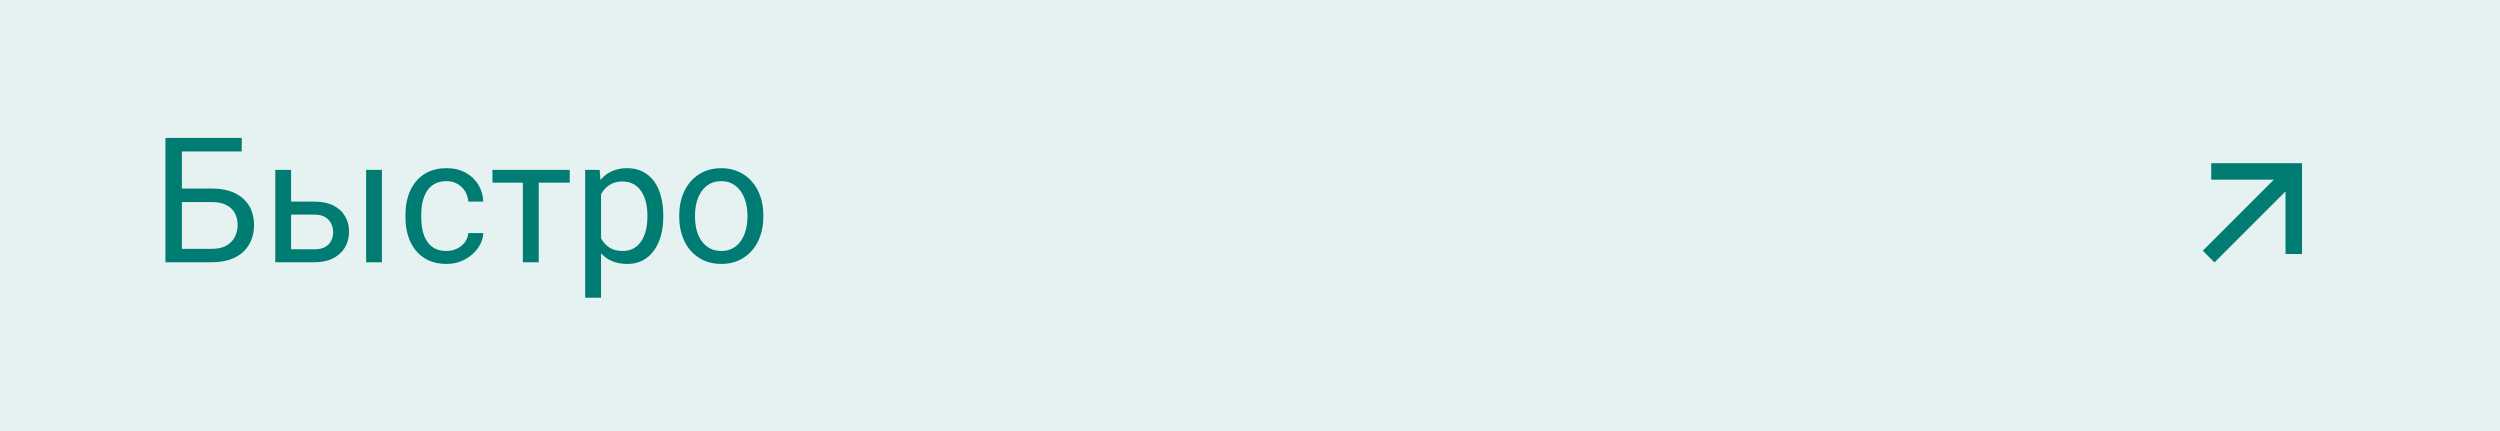 <svg width="429" height="74" viewBox="0 0 429 74" fill="none" xmlns="http://www.w3.org/2000/svg">
<rect width="429" height="74" fill="#E5F2F1"/>
<path d="M41.483 23.672V25.986H31.2V45H28.388V23.672H41.483ZM30.541 32.358H36.356C37.919 32.358 39.237 32.622 40.312 33.149C41.386 33.667 42.201 34.395 42.758 35.332C43.315 36.27 43.593 37.368 43.593 38.628C43.593 39.565 43.437 40.425 43.124 41.206C42.812 41.977 42.348 42.651 41.732 43.227C41.117 43.794 40.36 44.233 39.462 44.546C38.563 44.849 37.528 45 36.356 45H28.388V23.672H31.215V42.7H36.356C37.401 42.7 38.246 42.51 38.891 42.129C39.545 41.738 40.023 41.23 40.326 40.605C40.629 39.98 40.78 39.312 40.78 38.599C40.78 37.886 40.629 37.231 40.326 36.636C40.023 36.04 39.545 35.566 38.891 35.215C38.246 34.853 37.401 34.673 36.356 34.673H30.541V32.358ZM49.218 34.6H53.978C55.258 34.6 56.337 34.824 57.216 35.273C58.095 35.713 58.759 36.323 59.208 37.105C59.667 37.876 59.897 38.755 59.897 39.741C59.897 40.474 59.77 41.162 59.516 41.807C59.262 42.441 58.881 42.998 58.373 43.477C57.875 43.955 57.255 44.331 56.513 44.605C55.78 44.868 54.935 45 53.978 45H47.24V29.15H49.95V42.773H53.978C54.76 42.773 55.385 42.632 55.853 42.349C56.322 42.065 56.659 41.699 56.864 41.25C57.069 40.801 57.172 40.332 57.172 39.844C57.172 39.365 57.069 38.897 56.864 38.438C56.659 37.978 56.322 37.598 55.853 37.295C55.385 36.982 54.76 36.826 53.978 36.826H49.218V34.6ZM65.536 29.15V45H62.826V29.15H65.536ZM76.625 43.066C77.269 43.066 77.865 42.935 78.412 42.671C78.959 42.407 79.408 42.046 79.76 41.587C80.111 41.118 80.311 40.586 80.36 39.99H82.939C82.89 40.928 82.572 41.802 81.986 42.612C81.41 43.413 80.653 44.062 79.716 44.56C78.778 45.049 77.748 45.293 76.625 45.293C75.434 45.293 74.394 45.083 73.505 44.663C72.626 44.243 71.894 43.667 71.308 42.935C70.731 42.202 70.297 41.362 70.004 40.415C69.721 39.458 69.579 38.447 69.579 37.383V36.768C69.579 35.703 69.721 34.697 70.004 33.75C70.297 32.793 70.731 31.948 71.308 31.216C71.894 30.483 72.626 29.907 73.505 29.487C74.394 29.067 75.434 28.857 76.625 28.857C77.865 28.857 78.949 29.111 79.877 29.619C80.805 30.117 81.532 30.801 82.06 31.67C82.597 32.529 82.89 33.506 82.939 34.6H80.36C80.311 33.945 80.126 33.355 79.804 32.827C79.491 32.3 79.061 31.88 78.515 31.567C77.978 31.245 77.348 31.084 76.625 31.084C75.795 31.084 75.097 31.25 74.53 31.582C73.974 31.904 73.529 32.344 73.197 32.9C72.875 33.447 72.641 34.058 72.494 34.731C72.357 35.395 72.289 36.074 72.289 36.768V37.383C72.289 38.076 72.357 38.76 72.494 39.434C72.631 40.107 72.86 40.718 73.183 41.265C73.515 41.812 73.959 42.251 74.516 42.583C75.082 42.905 75.785 43.066 76.625 43.066ZM92.445 29.15V45H89.721V29.15H92.445ZM97.763 29.15V31.348H84.506V29.15H97.763ZM103.139 32.197V51.094H100.414V29.15H102.904L103.139 32.197ZM113.817 36.943V37.251C113.817 38.403 113.681 39.473 113.407 40.459C113.134 41.435 112.733 42.285 112.206 43.008C111.688 43.73 111.049 44.292 110.287 44.692C109.525 45.093 108.651 45.293 107.665 45.293C106.659 45.293 105.771 45.127 104.999 44.795C104.228 44.463 103.573 43.98 103.036 43.345C102.499 42.71 102.069 41.948 101.747 41.06C101.435 40.171 101.22 39.17 101.103 38.057V36.416C101.22 35.244 101.439 34.194 101.762 33.267C102.084 32.339 102.509 31.548 103.036 30.894C103.573 30.23 104.223 29.727 104.984 29.385C105.746 29.033 106.625 28.857 107.621 28.857C108.617 28.857 109.501 29.053 110.272 29.443C111.044 29.824 111.693 30.371 112.221 31.084C112.748 31.797 113.144 32.651 113.407 33.648C113.681 34.634 113.817 35.732 113.817 36.943ZM111.093 37.251V36.943C111.093 36.152 111.01 35.41 110.844 34.717C110.678 34.014 110.419 33.398 110.067 32.871C109.726 32.334 109.286 31.914 108.749 31.611C108.212 31.299 107.572 31.143 106.83 31.143C106.146 31.143 105.551 31.26 105.043 31.494C104.545 31.729 104.12 32.046 103.769 32.446C103.417 32.837 103.129 33.286 102.904 33.794C102.689 34.292 102.528 34.81 102.421 35.347V39.141C102.616 39.824 102.89 40.469 103.241 41.074C103.593 41.67 104.062 42.153 104.647 42.524C105.233 42.886 105.971 43.066 106.859 43.066C107.592 43.066 108.222 42.915 108.749 42.612C109.286 42.3 109.726 41.875 110.067 41.338C110.419 40.801 110.678 40.185 110.844 39.492C111.01 38.789 111.093 38.042 111.093 37.251ZM116.557 37.251V36.914C116.557 35.772 116.723 34.712 117.055 33.735C117.387 32.749 117.865 31.895 118.49 31.172C119.115 30.439 119.872 29.873 120.761 29.473C121.649 29.062 122.646 28.857 123.749 28.857C124.862 28.857 125.863 29.062 126.752 29.473C127.65 29.873 128.412 30.439 129.037 31.172C129.672 31.895 130.155 32.749 130.487 33.735C130.819 34.712 130.985 35.772 130.985 36.914V37.251C130.985 38.394 130.819 39.453 130.487 40.43C130.155 41.406 129.672 42.261 129.037 42.993C128.412 43.716 127.655 44.282 126.767 44.692C125.888 45.093 124.892 45.293 123.778 45.293C122.665 45.293 121.664 45.093 120.775 44.692C119.887 44.282 119.125 43.716 118.49 42.993C117.865 42.261 117.387 41.406 117.055 40.43C116.723 39.453 116.557 38.394 116.557 37.251ZM119.267 36.914V37.251C119.267 38.042 119.359 38.789 119.545 39.492C119.73 40.185 120.009 40.801 120.38 41.338C120.761 41.875 121.234 42.3 121.801 42.612C122.367 42.915 123.026 43.066 123.778 43.066C124.521 43.066 125.17 42.915 125.727 42.612C126.293 42.3 126.762 41.875 127.133 41.338C127.504 40.801 127.782 40.185 127.968 39.492C128.163 38.789 128.261 38.042 128.261 37.251V36.914C128.261 36.133 128.163 35.395 127.968 34.702C127.782 33.999 127.499 33.379 127.118 32.842C126.747 32.295 126.278 31.865 125.712 31.553C125.155 31.24 124.501 31.084 123.749 31.084C123.007 31.084 122.353 31.24 121.786 31.553C121.229 31.865 120.761 32.295 120.38 32.842C120.009 33.379 119.73 33.999 119.545 34.702C119.359 35.395 119.267 36.133 119.267 36.914Z" fill="#007C73"/>
<path d="M392.196 32.837L380.003 45.029L378 43.026L390.193 30.833H379.446V28H395.029V43.583H392.196V32.837Z" fill="#007C73"/>
</svg>
